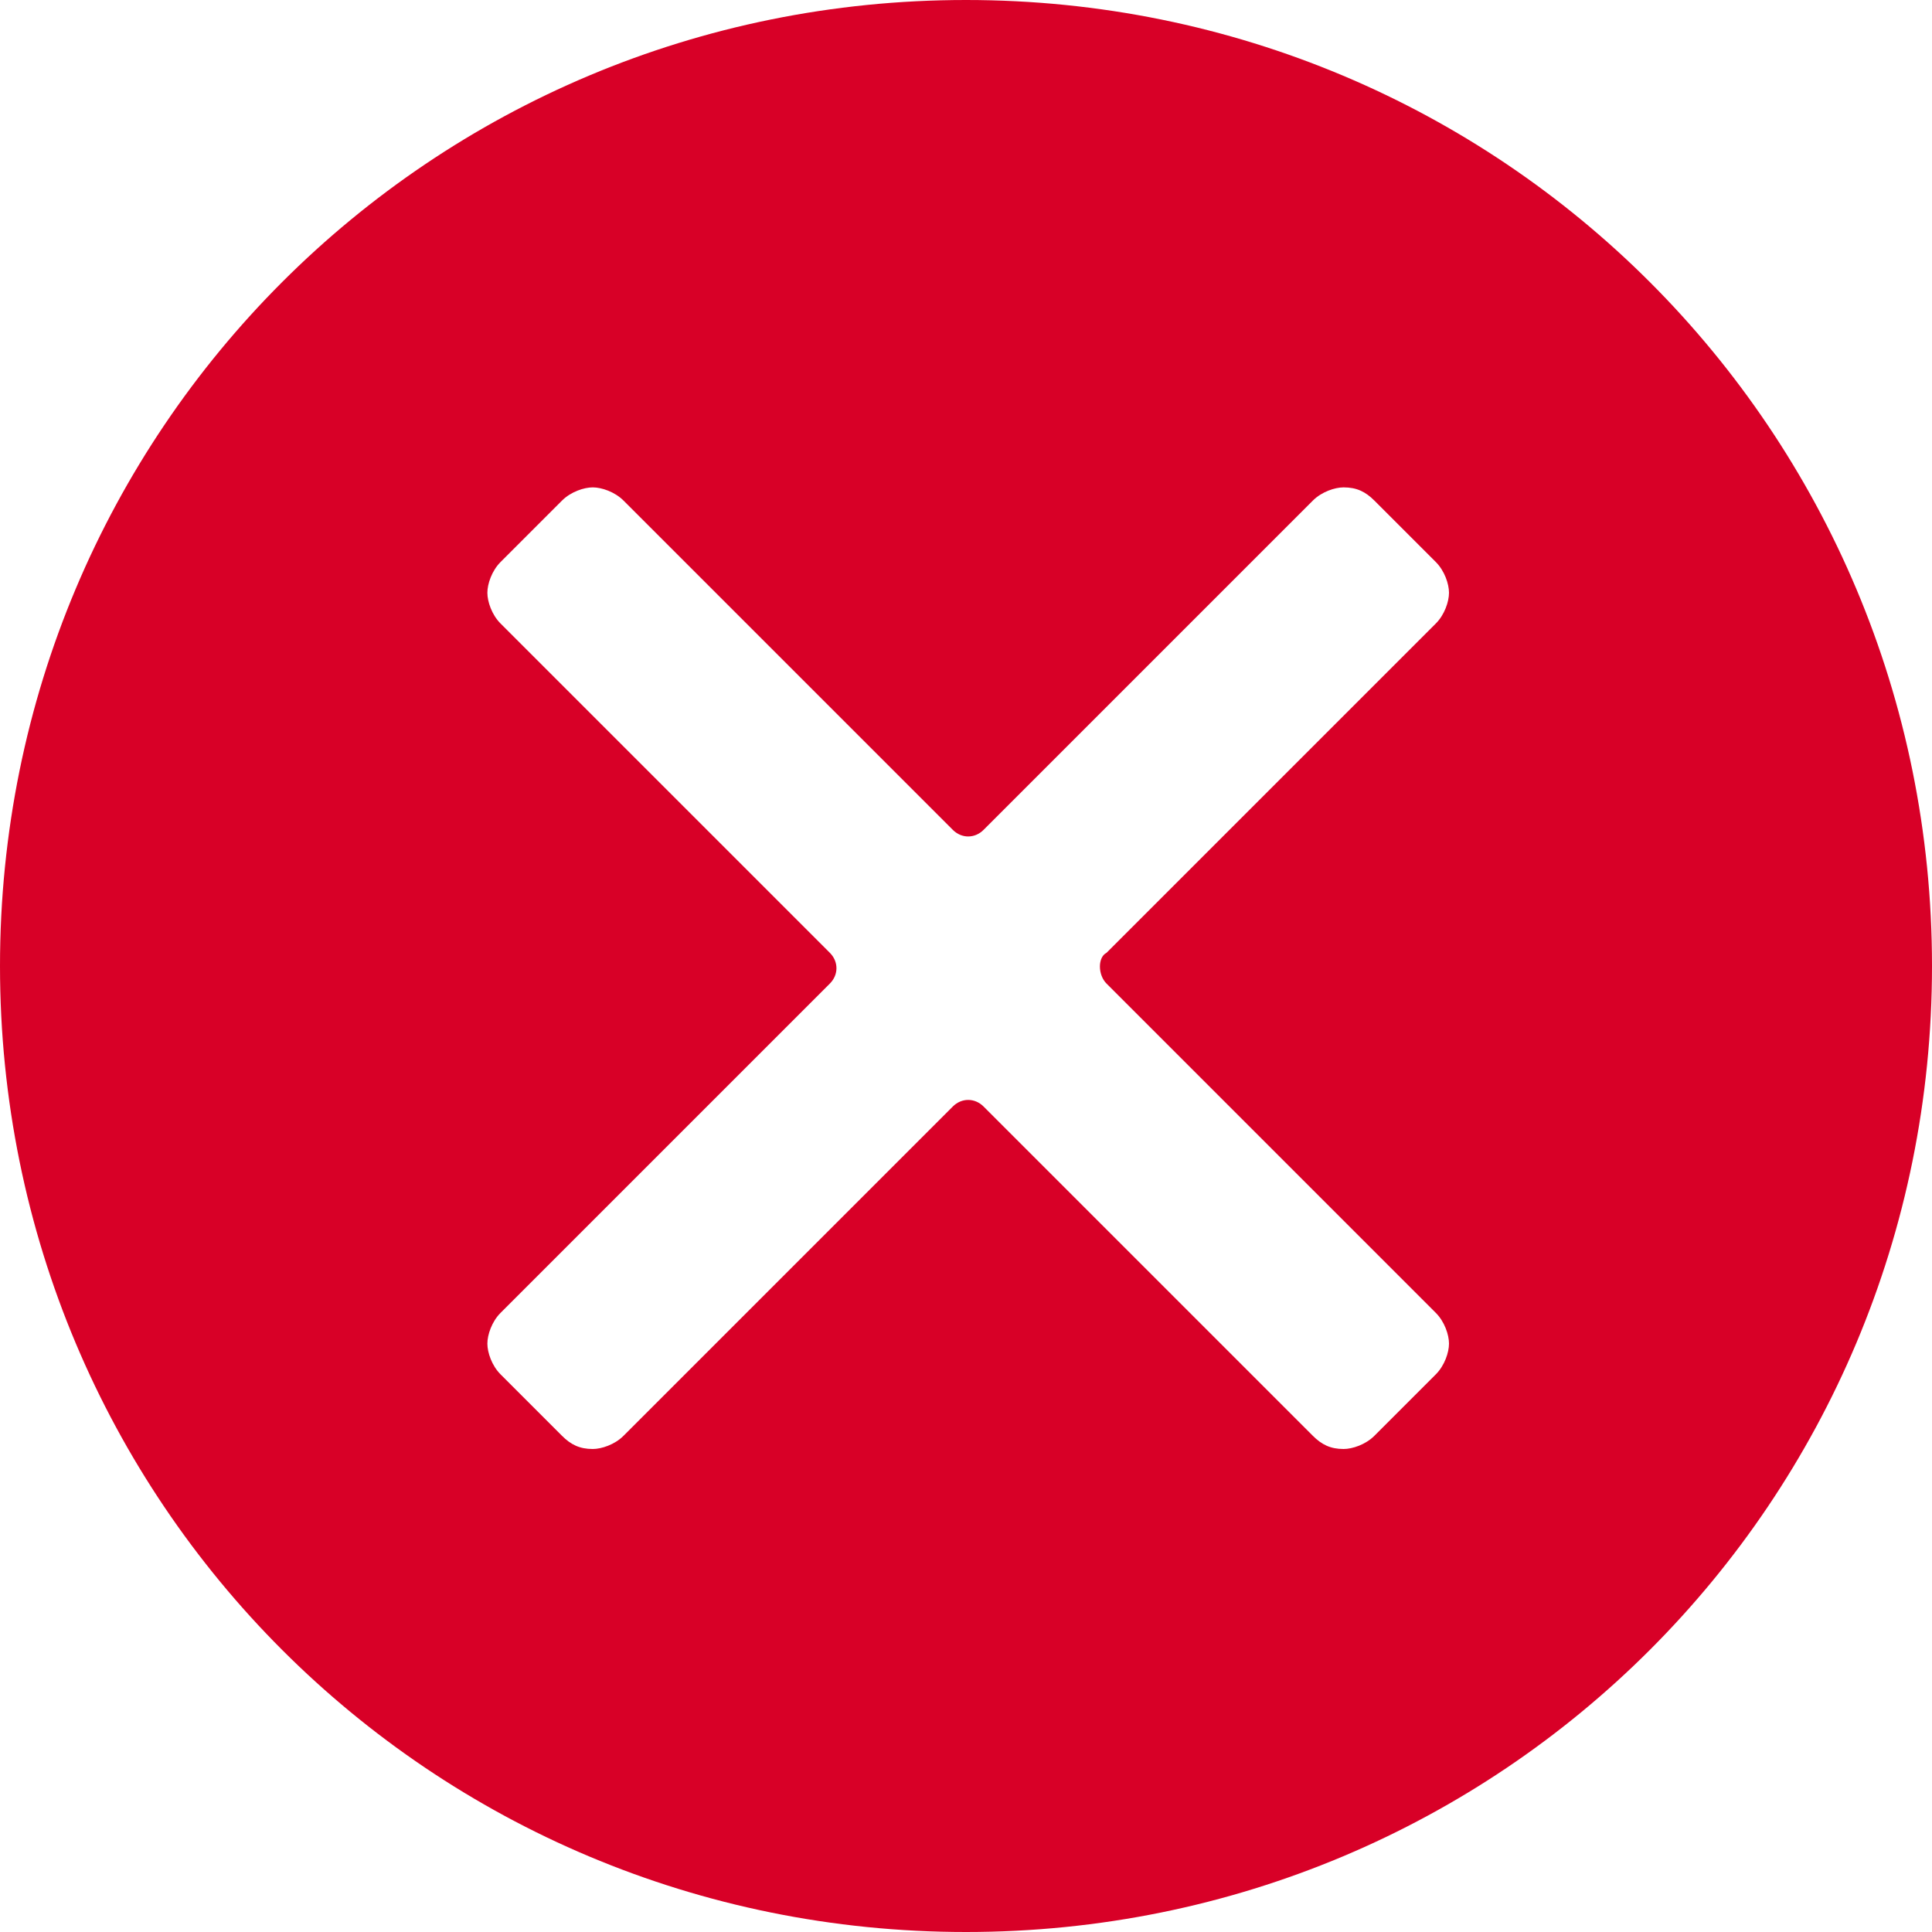 <?xml version="1.0" encoding="utf-8"?>
<!-- Generator: Adobe Illustrator 16.0.0, SVG Export Plug-In . SVG Version: 6.00 Build 0)  -->
<!DOCTYPE svg PUBLIC "-//W3C//DTD SVG 1.1//EN" "http://www.w3.org/Graphics/SVG/1.1/DTD/svg11.dtd">
<svg version="1.1" id="Layer_1" xmlns="http://www.w3.org/2000/svg" xmlns:xlink="http://www.w3.org/1999/xlink" x="0px" y="0px"
	 width="512px" height="512px" viewBox="0 0 512 512" enable-background="new 0 0 512 512" xml:space="preserve">
<path fill="#D80027" d="M256,0C114.036,0,0,114.036,0,256s114.036,256,256,256s256-114.036,256-256S397.964,0,256,0z
	 M293.236,260.654l87.272,87.273c2.327,2.326,3.491,5.818,3.491,8.145c0,2.328-1.164,5.818-3.491,8.146l-16.291,16.291
	c-2.327,2.326-5.817,3.49-8.146,3.49c-3.49,0-5.817-1.164-8.145-3.49l-87.273-87.273c-2.327-2.327-5.818-2.327-8.145,0
	l-87.273,87.273c-2.327,2.326-5.818,3.49-8.146,3.49c-3.491,0-5.818-1.164-8.146-3.49l-16.291-16.291
	c-2.327-2.328-3.491-5.818-3.491-8.146c0-2.326,1.164-5.818,3.491-8.145l87.273-87.273c2.327-2.327,2.327-5.818,0-8.145
	l-87.273-87.273c-2.327-2.327-3.491-5.818-3.491-8.146s1.164-5.818,3.491-8.146l16.291-16.291c2.328-2.327,5.818-3.491,8.146-3.491
	s5.818,1.164,8.146,3.491l87.273,87.273c2.327,2.327,5.818,2.327,8.145,0l87.273-87.273c2.327-2.327,5.817-3.491,8.145-3.491
	c3.491,0,5.818,1.164,8.146,3.491l16.291,16.291c2.327,2.327,3.491,5.818,3.491,8.146s-1.164,5.818-3.491,8.146l-87.272,87.273
	C290.909,253.673,290.909,258.327,293.236,260.654z"/>
</svg>
